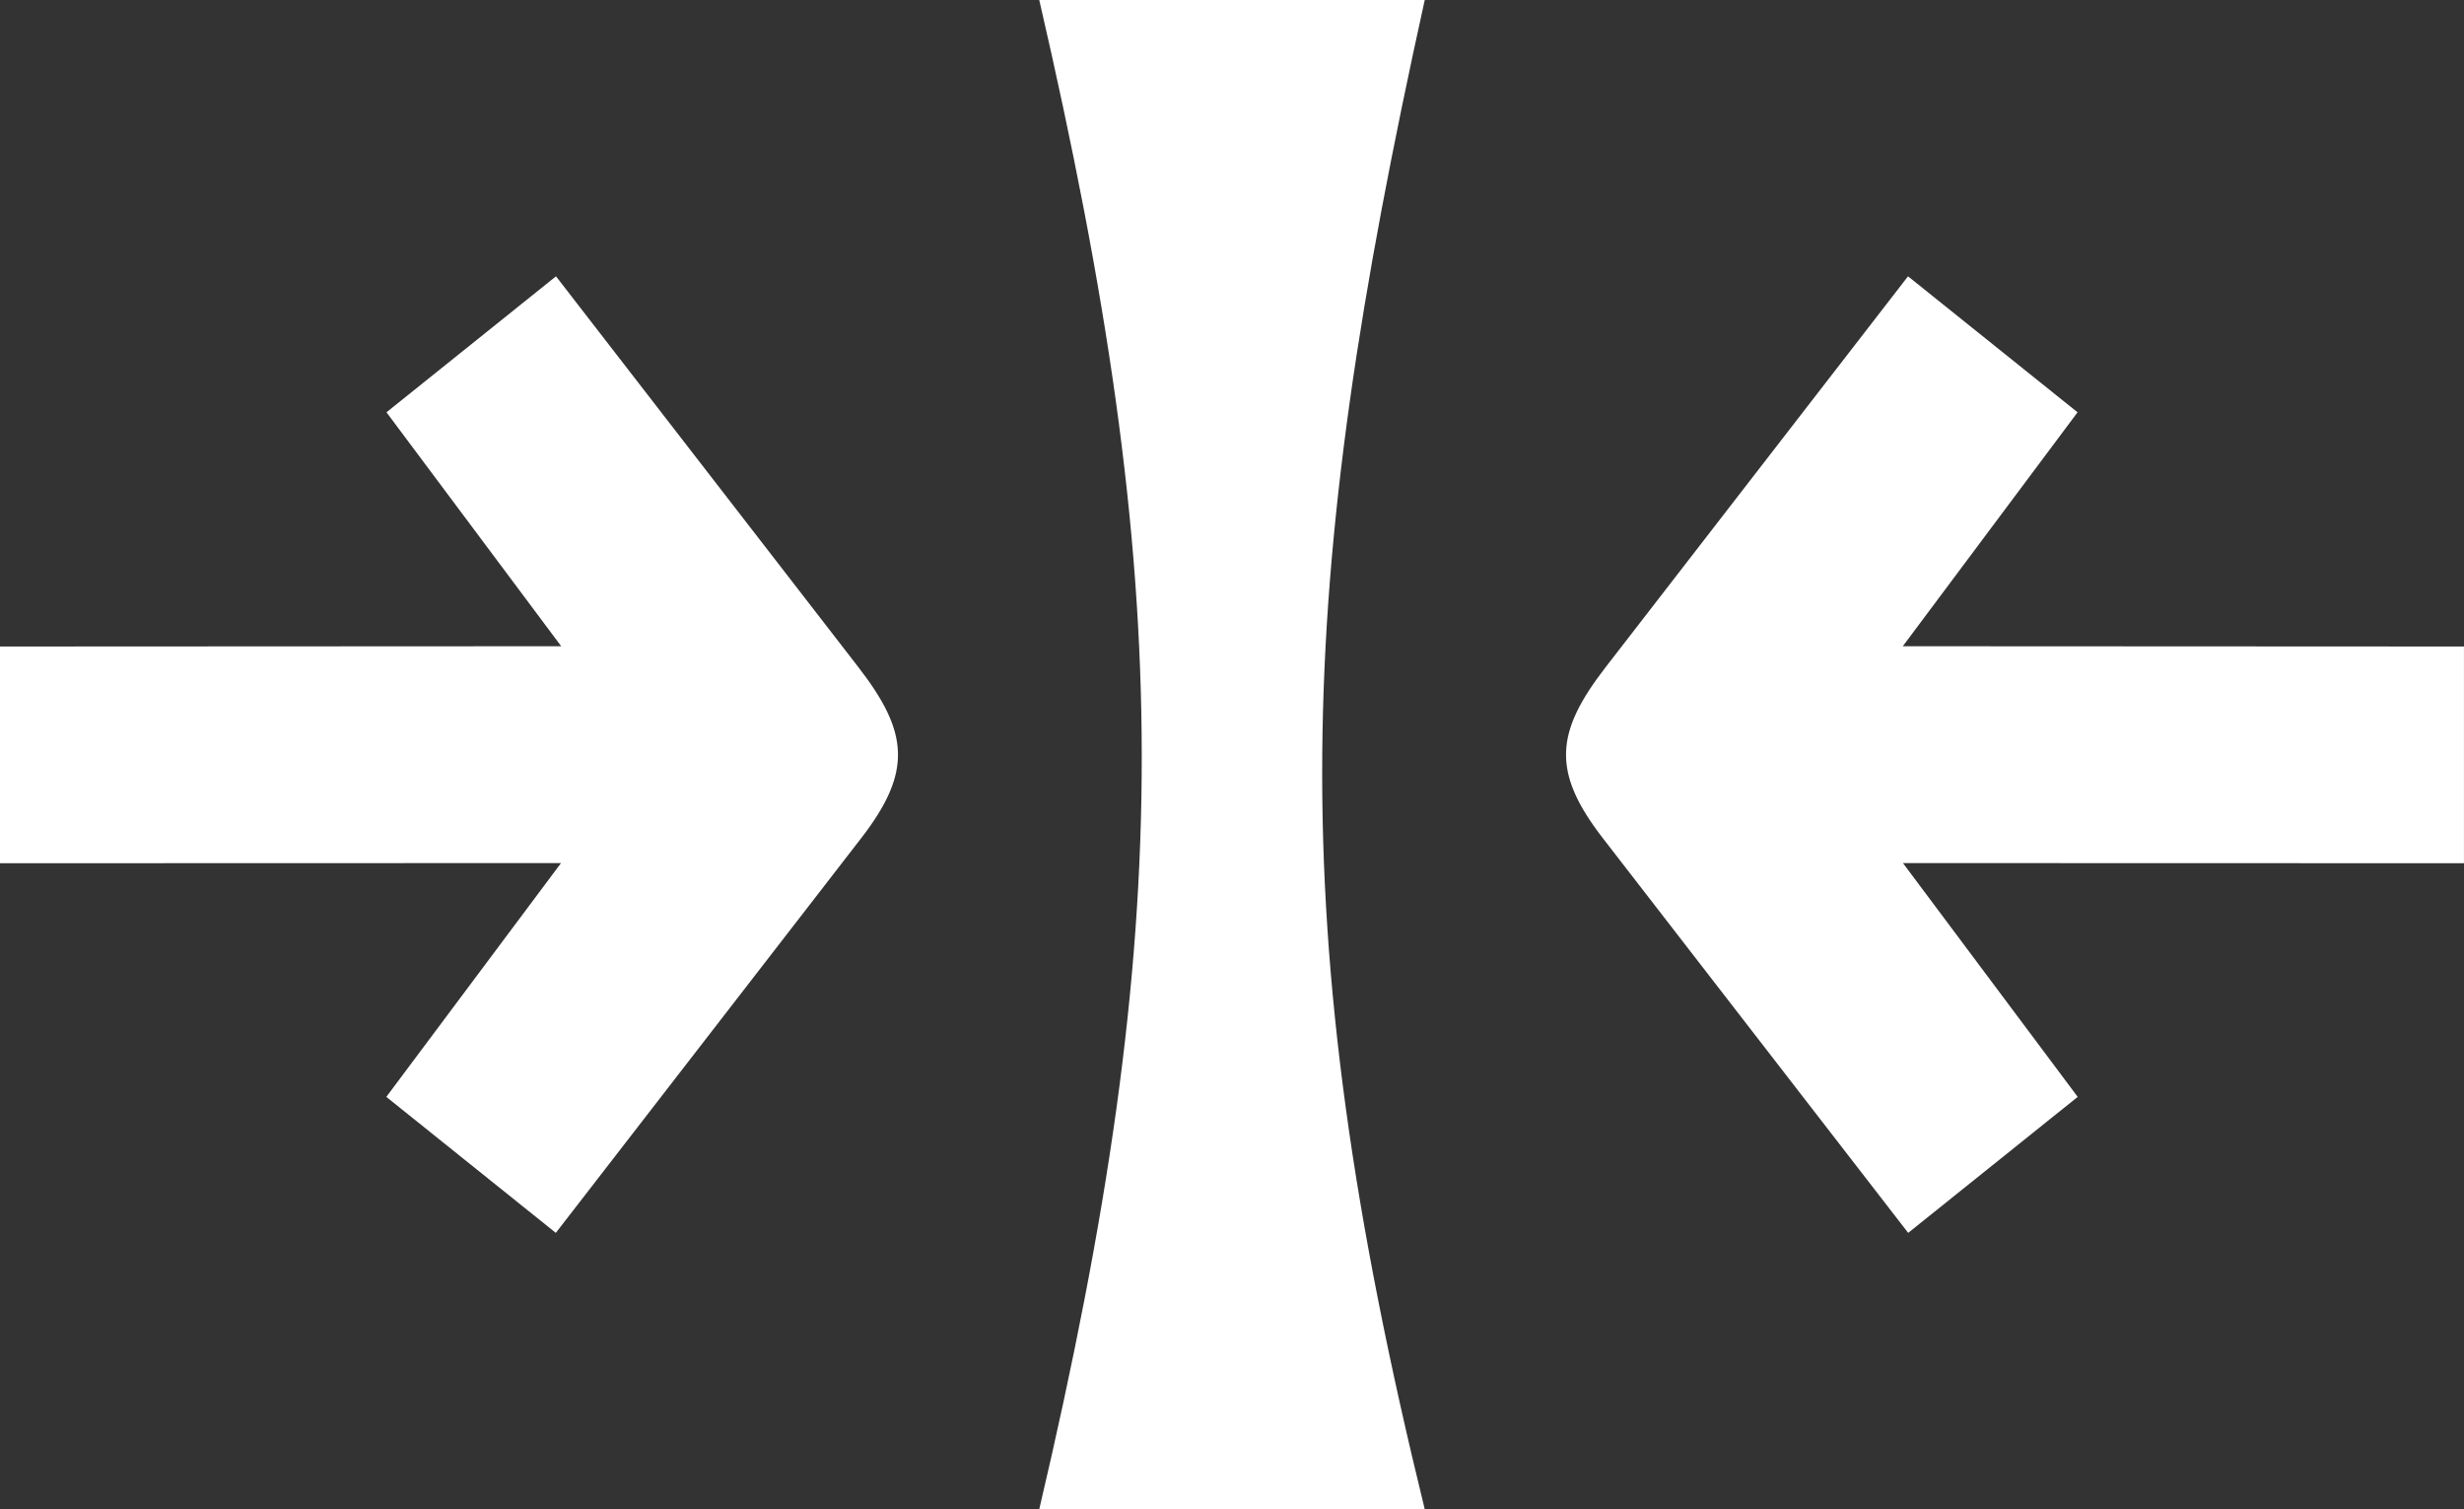 <svg width="80" height="49" viewBox="0 0 80 49" fill="none" xmlns="http://www.w3.org/2000/svg">
<rect x="0" y="0" width="80" height="49" fill="#333333" stroke="none"/>
<g clip-path="url(#clip0_2618_1975)">
<path d="M33.742 0H46.258C42.053 19.042 41.589 29.959 46.258 49H33.742C38.214 29.96 38.144 19.043 33.742 0ZM27.959 27.215L18.046 40.027L12.543 35.612L18.215 28.021L0 28.026V20.99L18.221 20.981L12.548 13.386L18.052 8.971L27.862 21.651C29.503 23.77 29.634 25.05 27.959 27.215ZM52.042 27.215L61.954 40.027L67.458 35.612L61.784 28.021L79.999 28.026V20.99L61.779 20.981L67.453 13.386L61.949 8.971L52.139 21.651C50.497 23.77 50.366 25.05 52.042 27.215Z" fill="white"/>
</g>
<defs>
<clipPath id="clip0_2618_1975">
<rect width="80" height="49" fill="white"/>
</clipPath>
</defs>
</svg>
